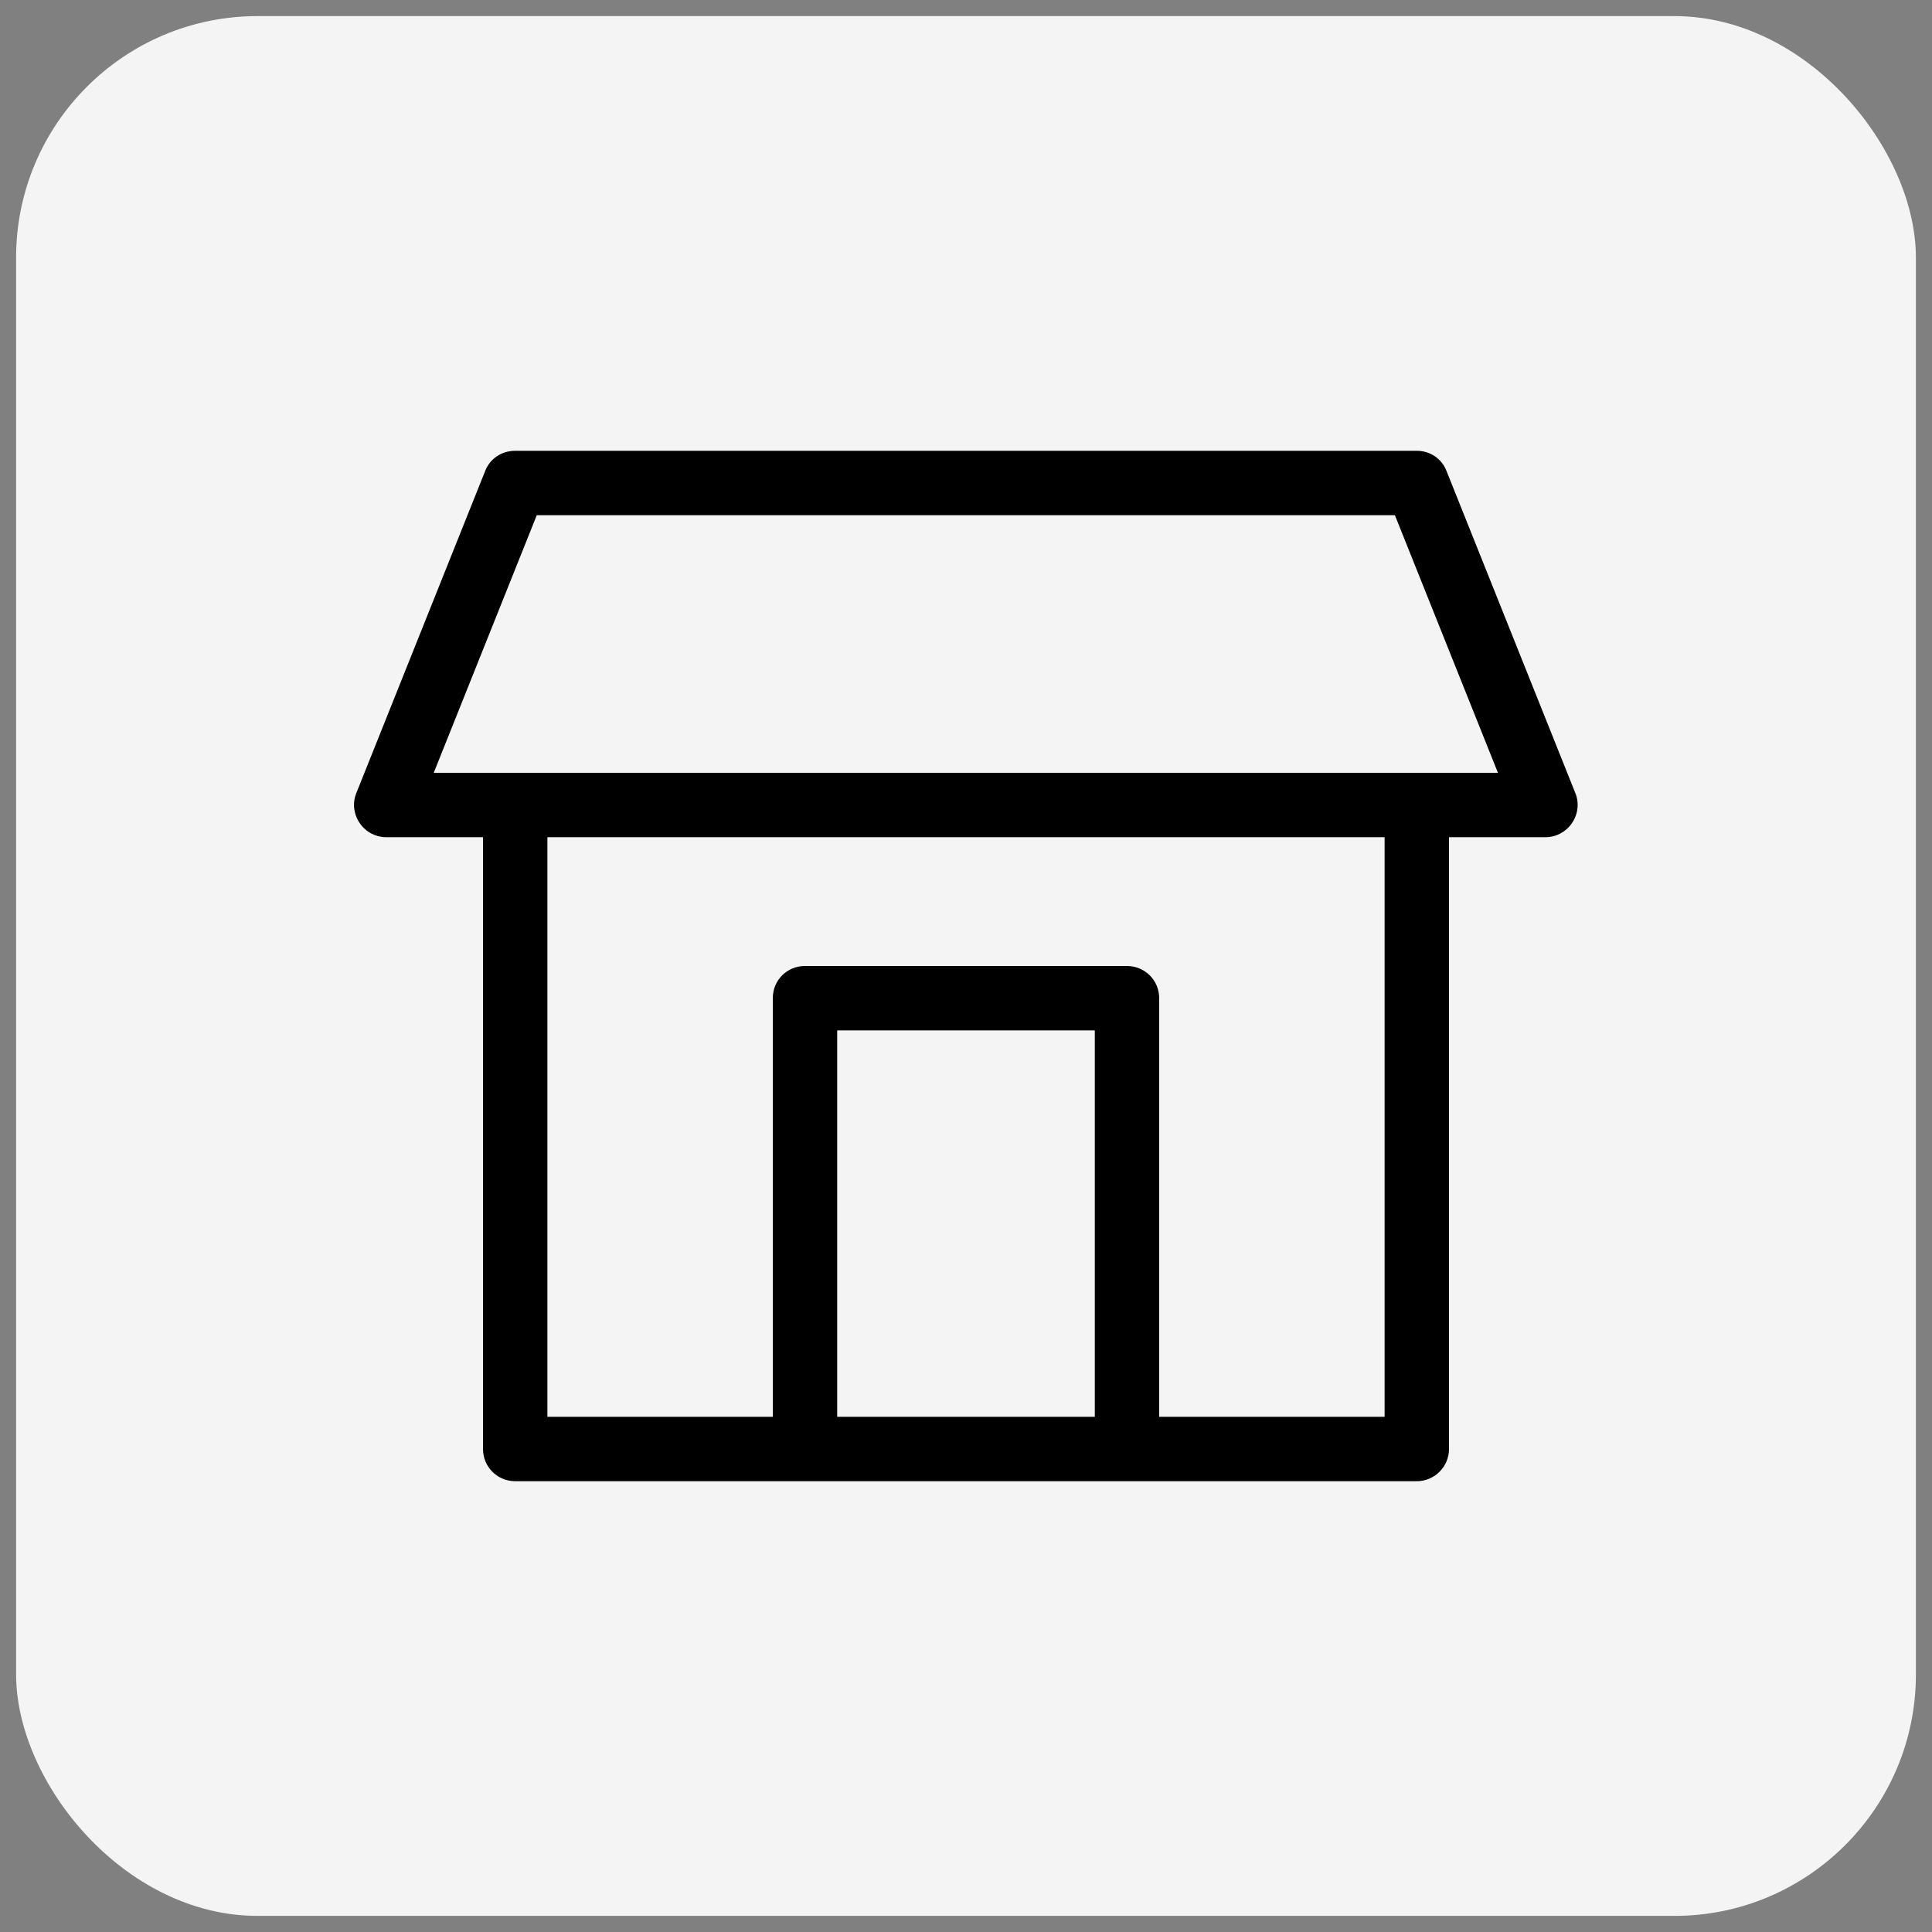 <svg width="60" height="60" viewBox="0 0 60 60" fill="none" xmlns="http://www.w3.org/2000/svg" xmlns:xlink="http://www.w3.org/1999/xlink">
	<rect x="0" y="0" width="60" height="60" fill="#808080" stroke="none"/>
	<desc>
			Created with Pixso.
	</desc>
	<defs/>
	<rect id="pickup" rx="7.5" width="59" height="59" transform="translate(0.5 0.5)" fill="#F4F4F4" fill-opacity="1"/>
	<path id="Vector" d="M15.07 14.62C15.22 14.24 15.58 14 16 14L44 14C44.41 14 44.77 14.24 44.92 14.62L48.92 24.62C49.05 24.93 49.01 25.28 48.82 25.56C48.64 25.83 48.33 26 48 26L45 26L45 45C45 45.55 44.55 46 44 46L16 46C15.44 46 15 45.55 15 45L15 26L12 26C11.66 26 11.35 25.83 11.17 25.56C10.98 25.28 10.94 24.93 11.07 24.62L15.07 14.62ZM26 44L34 44L34 32L26 32L26 44ZM36 44L36 31C36 30.44 35.55 30 35 30L25 30C24.44 30 24 30.44 24 31L24 44L17 44L17 26L43 26L43 44L36 44ZM46.52 24L13.47 24L16.67 16L43.32 16L46.52 24Z" fill="#000000" fill-opacity="1" fill-rule="evenodd"/>
</svg>

